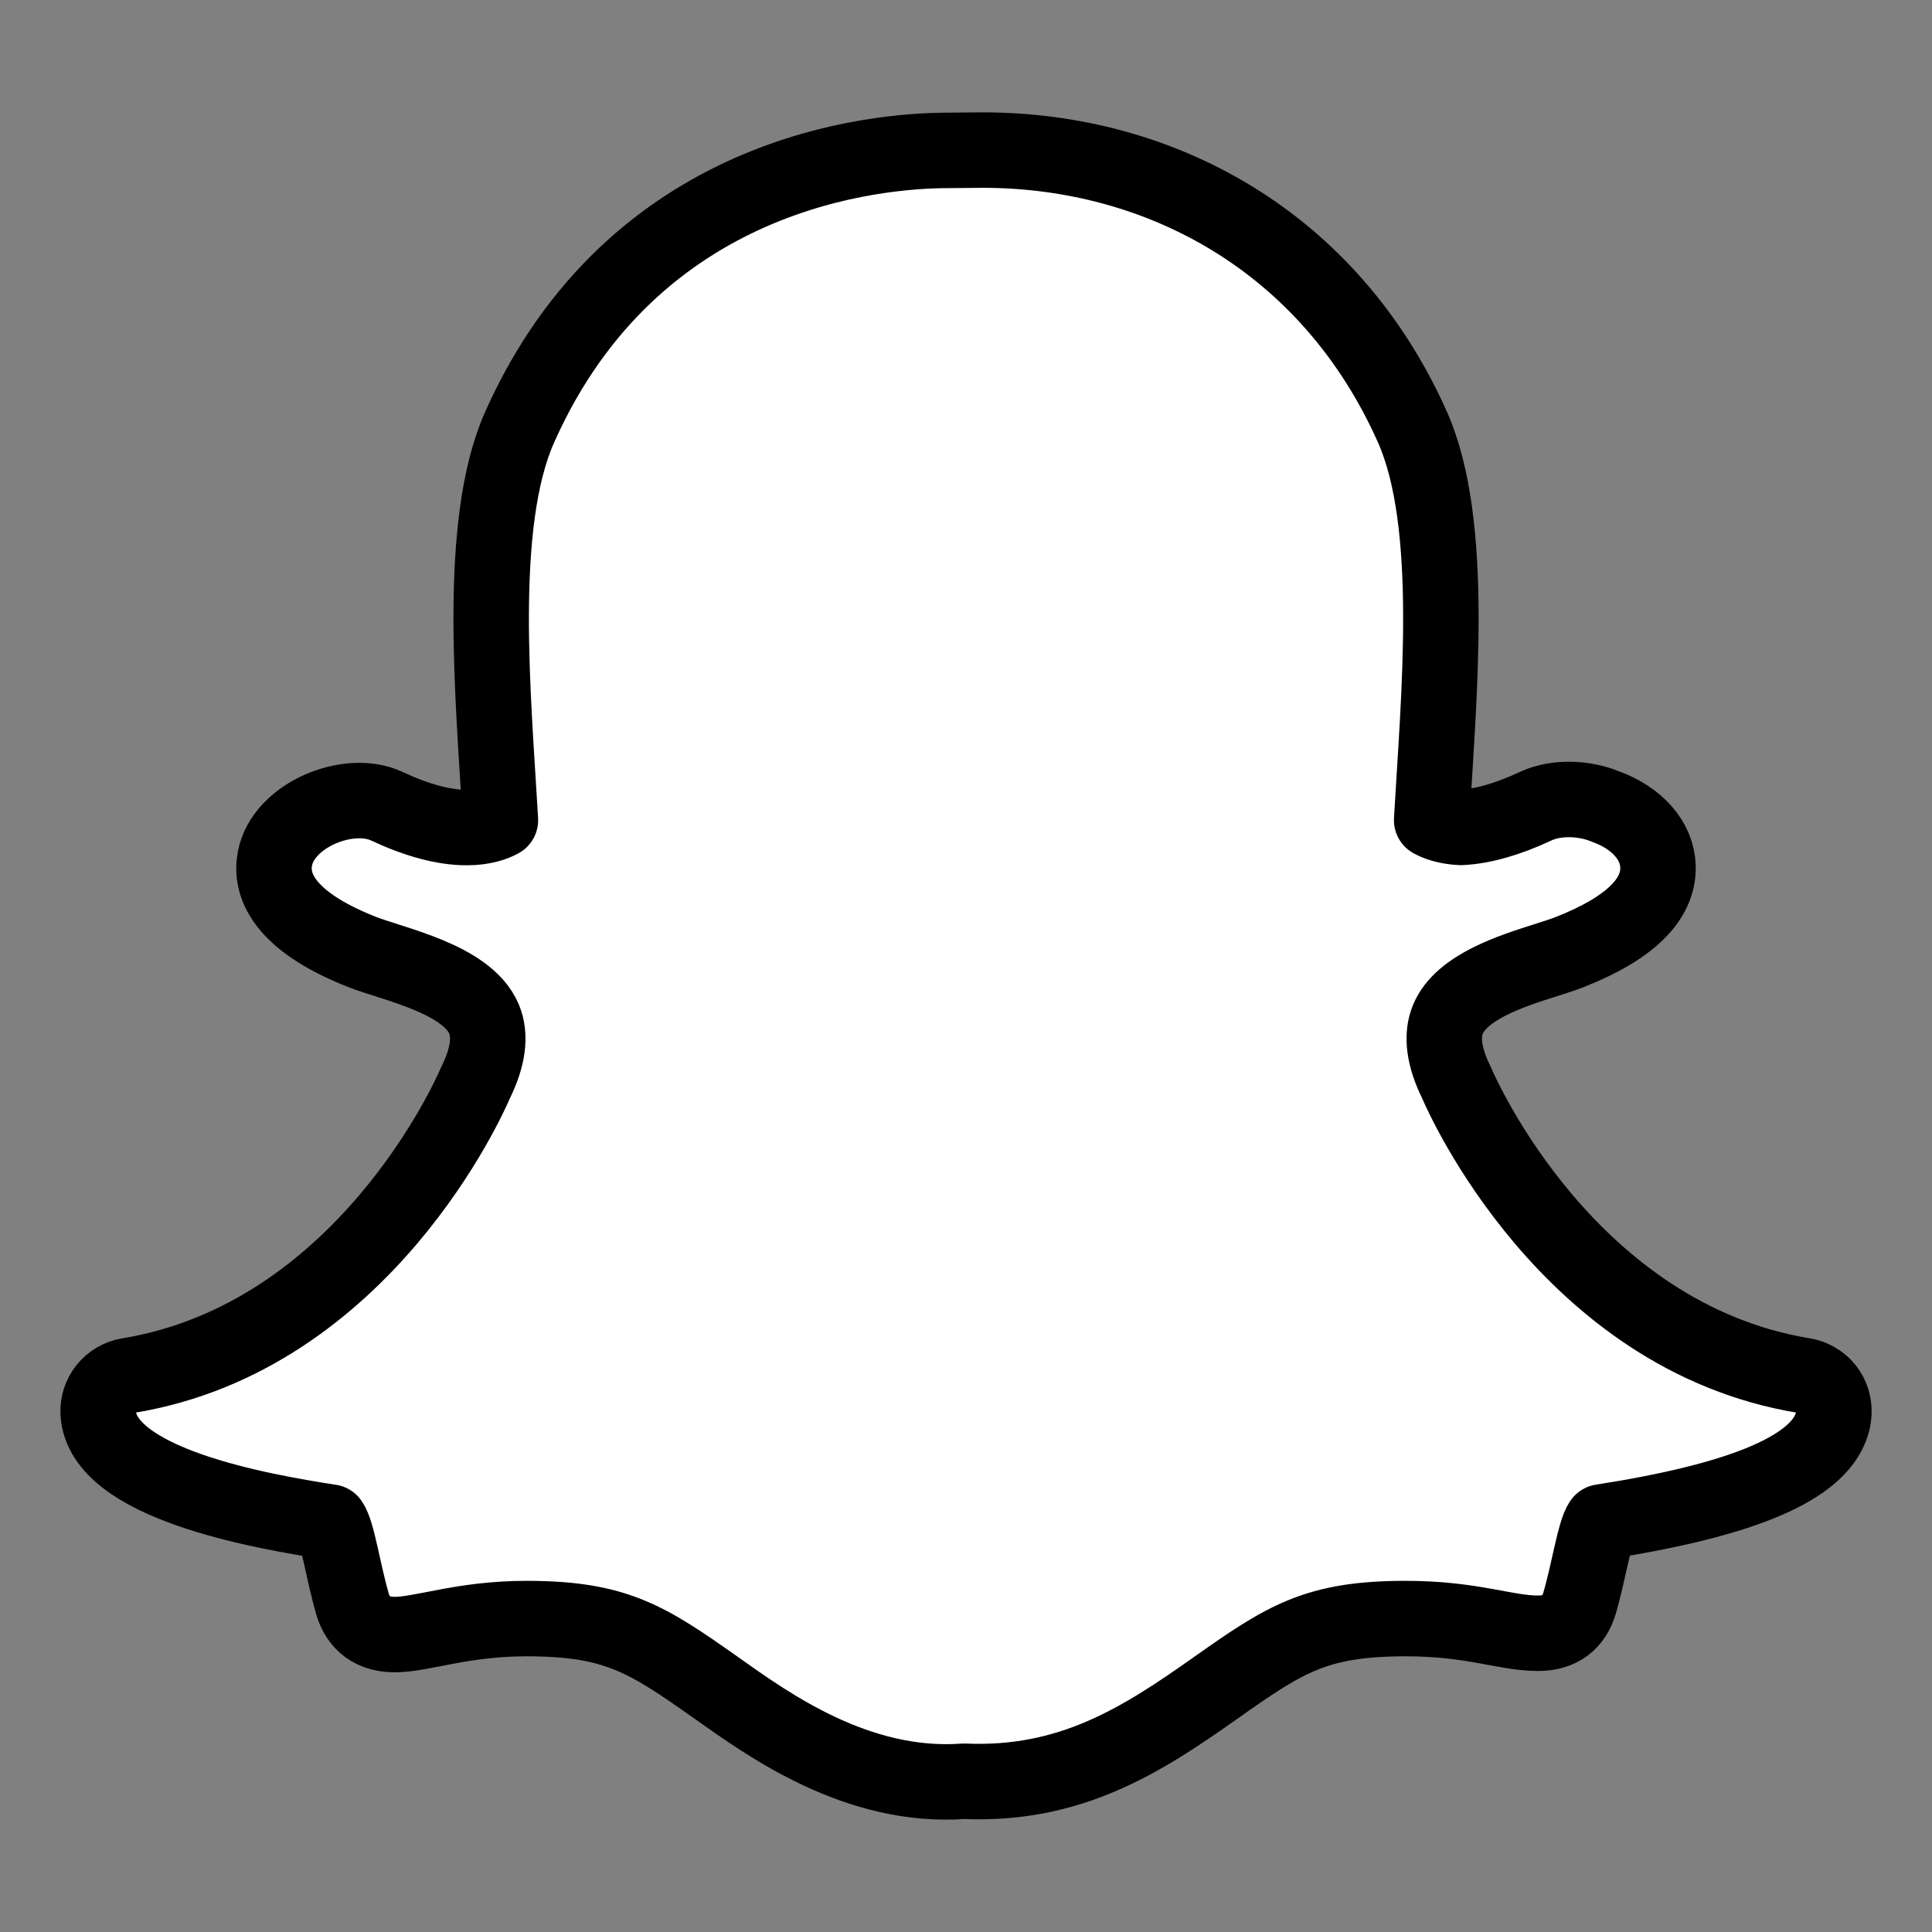 <svg xmlns="http://www.w3.org/2000/svg" xmlns:xlink="http://www.w3.org/1999/xlink" height="512" style="" version="1.1" width="512" xml:space="preserve"><rect width="100%" height="100%" fill="#808080" stroke="none"/><rect id="backgroundrect" width="100%" height="100%" x="0" y="0" fill="none" stroke="none"/><g class="currentLayer" style=""><title>Layer 1</title><g id="comp_x5F_310-snapchat" class="" fill="#ffffff" fill-opacity="1"><g id="svg_1" fill="#ffffff" fill-opacity="1"><path d="    M484.962,378.791c-4.681,10.922-24.471,18.947-60.519,24.544c-1.854,2.503-3.391,13.192-5.845,21.521    c-1.46,5.001-5.052,7.968-10.897,7.968l-0.267-0.002c-8.44,0-17.253-3.885-34.904-3.885c-23.829,0-32.041,5.43-50.541,18.495    c-19.615,13.87-38.426,25.843-66.508,24.617c-28.431,2.097-52.131-15.19-65.47-24.621c-18.61-13.157-26.799-18.49-50.528-18.49    c-16.948,0-27.615,4.239-34.906,4.239c-7.253,0-10.074-4.422-11.16-8.121c-2.429-8.254-3.958-19.104-5.861-21.68    c-18.579-2.882-60.473-10.192-61.541-28.885c-0.268-4.864,3.169-9.147,7.976-9.944c62.517-10.292,90.674-74.481,91.845-77.206    c0.067-0.158,0.139-0.309,0.212-0.463c3.336-6.77,4.082-12.442,2.213-16.849c-4.537-10.688-24.143-14.521-32.39-17.785    c-21.307-8.415-24.273-18.084-23.012-24.71c2.189-11.532,19.518-18.629,29.651-13.884c8.013,3.755,15.132,5.658,21.155,5.658    c4.511,0,7.377-1.083,8.947-1.951c-1.835-32.286-6.379-78.423,5.11-104.189c30.342-68.027,94.655-73.314,113.631-73.314    c0.848,0,8.211-0.079,9.083-0.079c46.851,0,91.869,24.059,113.852,73.35c11.479,25.739,6.963,71.687,5.117,104.225    c1.421,0.784,3.914,1.745,7.727,1.923c5.745-0.257,12.409-2.147,19.826-5.622c5.469-2.557,12.942-2.211,18.399,0.052l0.027,0.009    c8.514,3.042,13.869,9.177,14.005,16.055c0.165,8.758-7.657,16.32-23.25,22.477c-1.902,0.751-4.218,1.488-6.678,2.27    c-8.803,2.79-22.103,7.011-25.711,15.517c-1.867,4.406-1.128,10.072,2.211,16.843c0.077,0.153,0.149,0.309,0.214,0.463    c1.169,2.724,29.303,66.898,91.848,77.206C483.797,365.493,488.052,371.62,484.962,378.791L484.962,378.791z" style="stroke: rgb(0, 0, 0); stroke-width: 20; stroke-linecap: round; stroke-linejoin: round; stroke-miterlimit: 10;" id="svg_2" fill="#ffffff" fill-opacity="1"/></g></g><g id="Layer_1"/></g></svg>